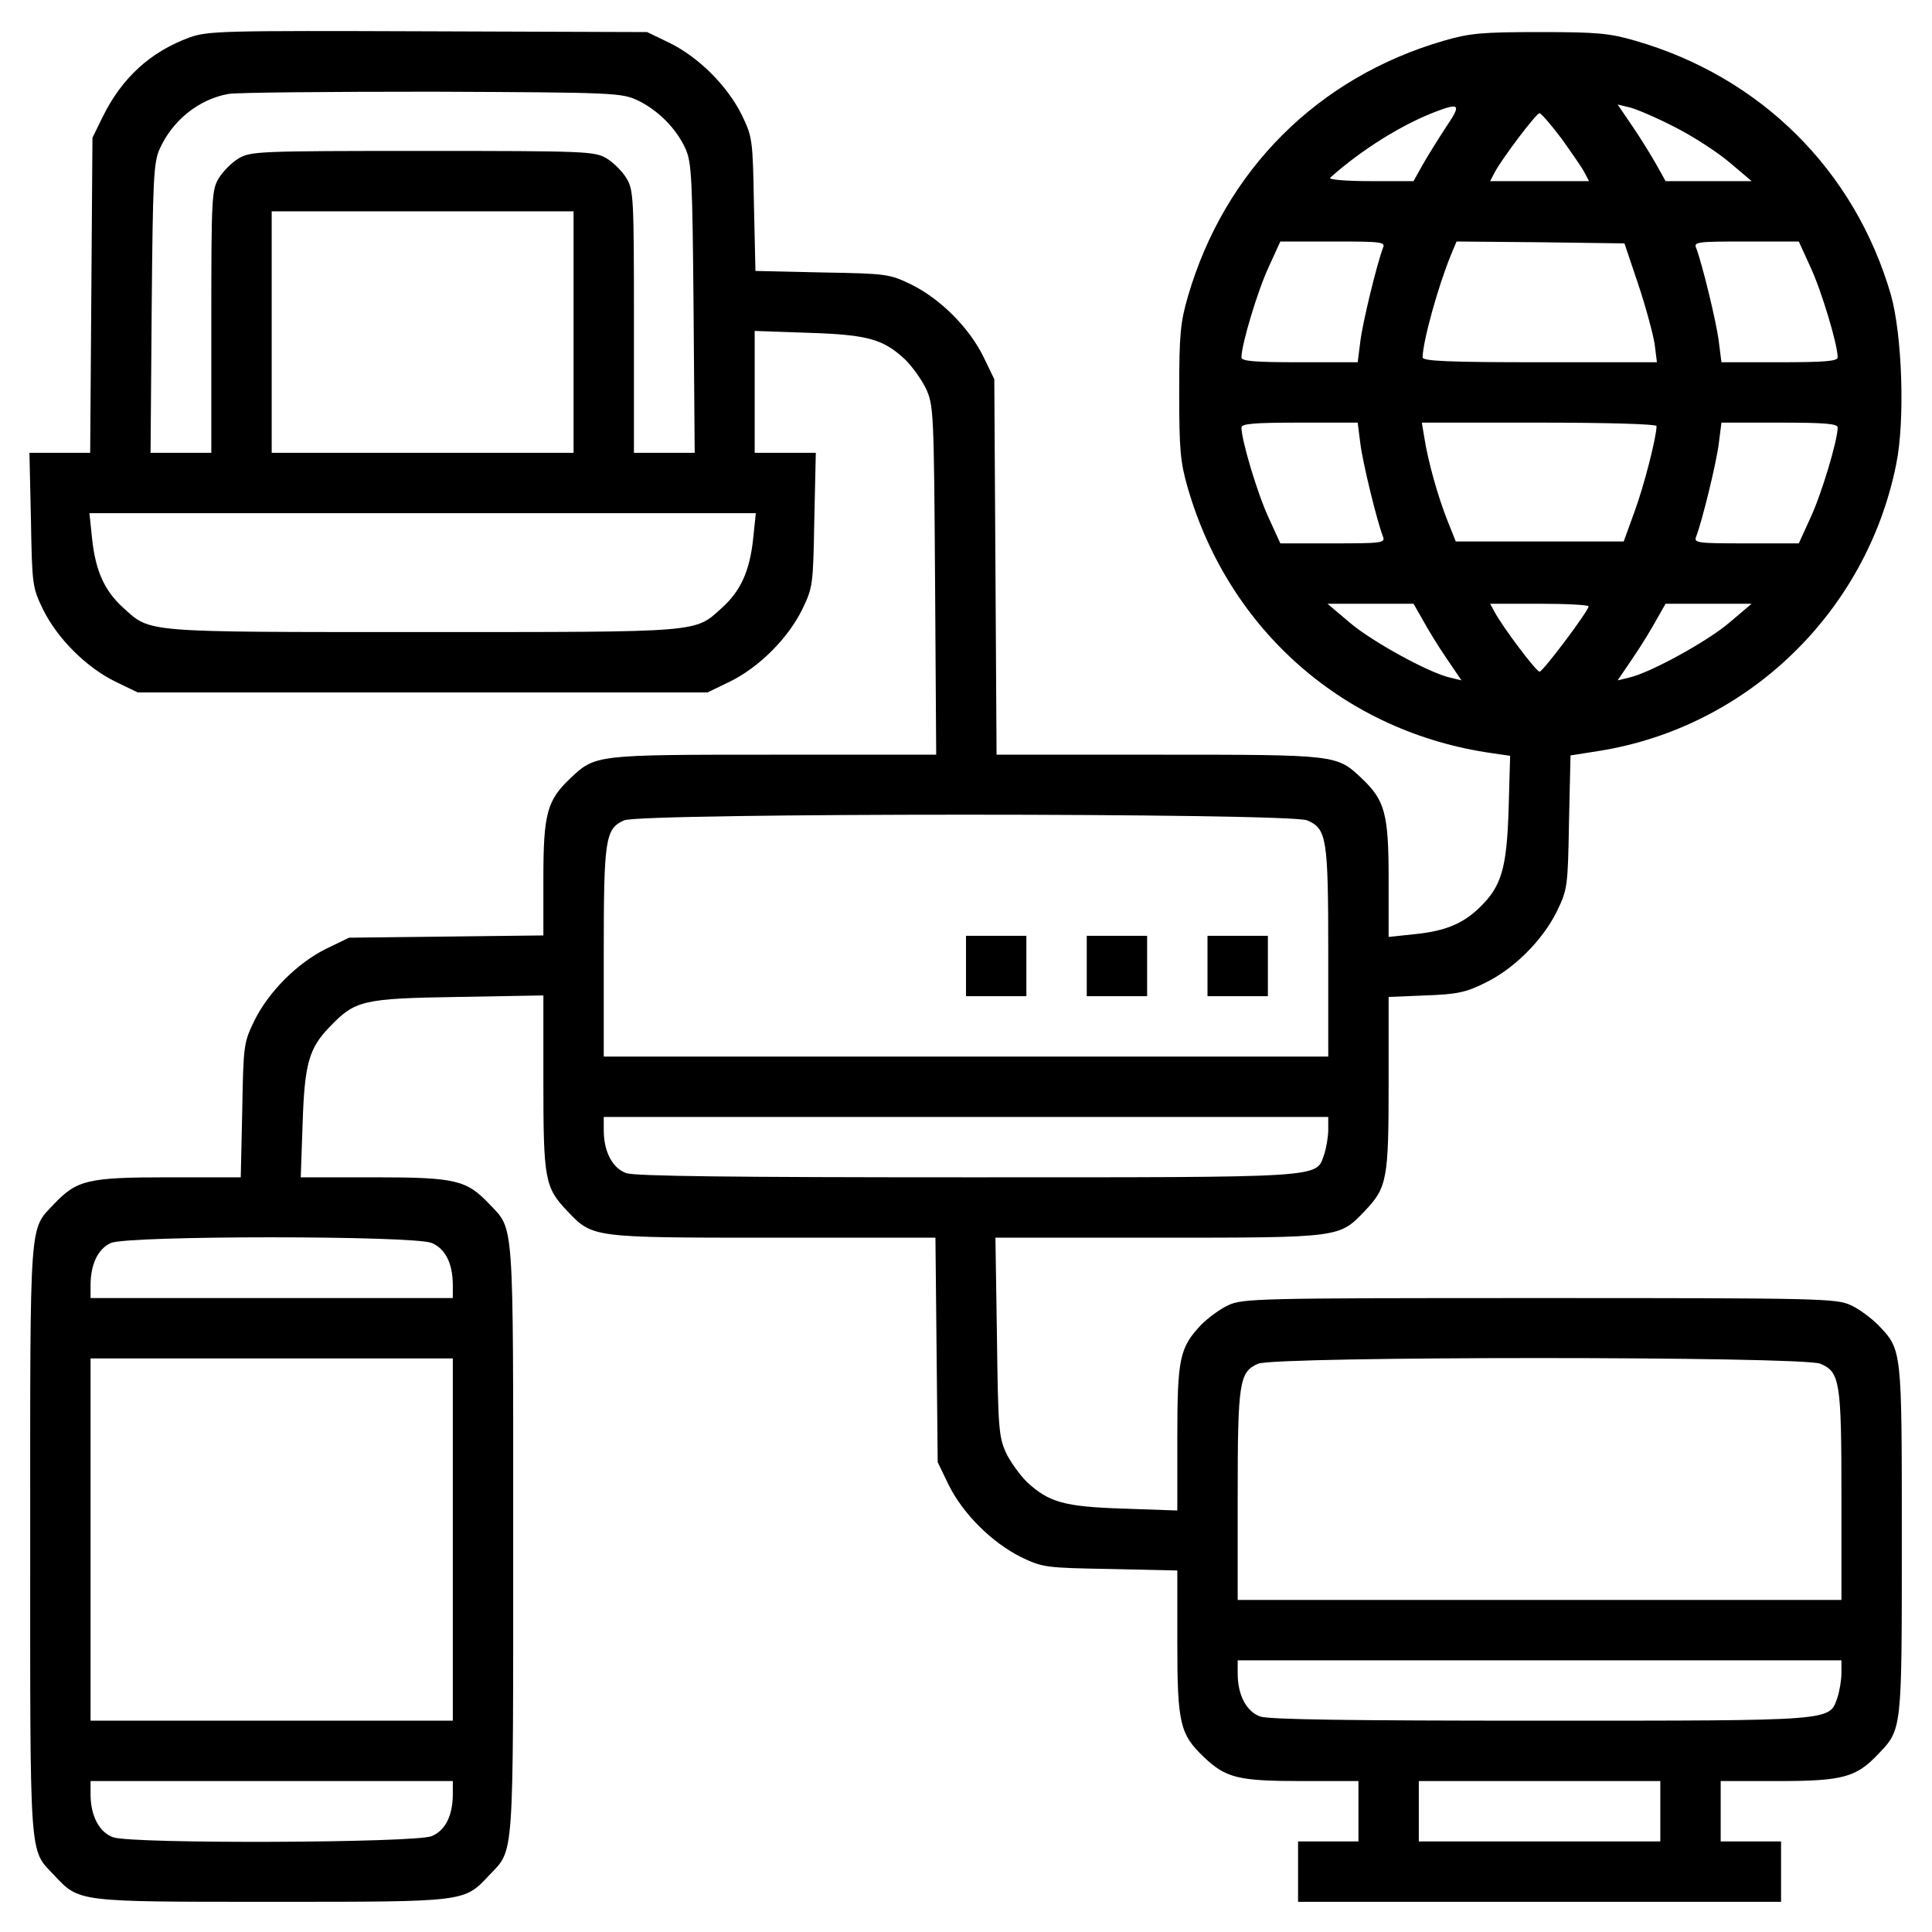 <svg xmlns="http://www.w3.org/2000/svg" width="682.667" height="682.667" version="1.0" viewBox="0 0 512 512"><path d="M50.3 9.9c-10.4 3.8-18 10.7-23.1 21.1l-2.7 5.5-.3 41.7-.3 41.8H7.8l.4 17.7c.3 17.4.4 18 3.2 23.8 3.8 7.7 11.4 15.3 19.1 19.1l6 2.9h151l6-2.9c7.7-3.8 15.3-11.4 19.1-19.1 2.8-5.8 2.9-6.4 3.2-23.8l.4-17.7H200V87.7l14.3.5c15.8.5 19.8 1.7 25.6 7.1 1.8 1.8 4.3 5.2 5.5 7.7 2 4.4 2.1 6 2.4 50.7l.3 46.3H205c-47.5 0-47.2 0-53.9 6.3-6.1 5.8-7.1 9.3-7.1 26.4v15.2l-25.7.3-25.8.3-6 2.9c-7.7 3.8-15.3 11.4-19.1 19.1-2.8 5.8-2.9 6.4-3.2 23.7l-.4 17.8H44.7c-21.5 0-24.3.7-30.4 7.1-6.6 7-6.3 2.8-6.3 88.9 0 86.1-.3 81.9 6.3 88.9 6.8 7.2 5.8 7.1 57.7 7.1 51.9 0 50.9.1 57.7-7.1 6.6-7 6.3-2.8 6.3-88.9 0-86.1.3-81.9-6.3-88.9-6.1-6.4-8.9-7.1-30.6-7.1H79.7l.5-14.3c.5-15.8 1.7-19.9 7.1-25.5 6.8-7.1 8.7-7.6 34-8l22.7-.4v23.1c0 25.6.4 27.8 6.3 34 6.8 7.1 6.2 7.1 54.4 7.1h43.2l.3 29.7.3 29.8 2.9 6c3.8 7.7 11.5 15.3 19.1 19.1 5.8 2.8 6.5 2.9 23.8 3.2l17.7.4v19.1c0 21.5.7 24.3 7.1 30.4 5.8 5.5 9.1 6.3 25.9 6.3h15v16h-16v16h128v-16h-16v-16h15.3c17.1 0 20.6-1 26.4-7.1 6.4-6.7 6.3-6.1 6.3-56.9s.1-50.2-6.3-56.9c-1.8-1.8-5-4.2-7.2-5.2-3.8-1.8-8.1-1.9-82.5-1.9s-78.7.1-82.5 1.9c-2.2 1-5.4 3.4-7.2 5.2-5.7 6.1-6.3 8.8-6.3 30v19.2l-14.2-.5c-15.9-.5-19.9-1.7-25.7-7.1-1.8-1.8-4.3-5.2-5.5-7.7-1.9-4.2-2.1-6.5-2.4-30.8l-.4-26.2h43.4c48.3 0 47.7 0 54.5-7.1 5.9-6.2 6.3-8.4 6.3-33.8v-22.9l9.8-.4c8.3-.3 10.7-.8 15.7-3.3 7.7-3.7 15.3-11.3 19.1-19 2.8-5.8 2.9-6.5 3.2-23.6l.4-17.7 7.6-1.2c39.3-6.3 70.8-36.7 78.7-75.9 2.4-11.6 1.6-34.4-1.4-45-9.6-33-34.5-57.7-67.7-67.3-6.9-2-10.1-2.3-25.4-2.3-15.3 0-18.5.3-25.4 2.3-33.4 9.7-58.1 34.4-67.8 67.8-2 6.9-2.3 10.1-2.3 25.4 0 15.3.3 18.5 2.3 25.4 11 37.9 41.8 64.7 80.6 70.2l4.8.7-.4 14.1c-.5 15.9-1.9 20.6-7.9 26.3-4.4 4.2-9.1 6.1-17.3 6.9l-6.6.7v-15.4c0-17.3-1-20.8-7.1-26.6-6.7-6.3-6.4-6.3-53.8-6.3h-43l-.3-49.8-.3-49.7-2.9-6c-3.8-7.7-11.4-15.3-19.1-19.1-5.8-2.8-6.5-2.9-23.7-3.2l-17.6-.4-.4-17.6c-.3-17.2-.4-17.9-3.2-23.7-3.8-7.7-11.4-15.3-19.1-19.1l-6-2.9-58-.2c-54.6-.2-58.3-.1-63.2 1.6zM169 26.6c5.4 2.6 10.3 7.5 12.7 12.9 1.6 3.6 1.8 8 2.1 42.2l.3 38.3H168V85.2c0-32.9-.1-34.9-2-38-1.1-1.8-3.4-4.1-5.2-5.2-3.2-1.9-5.2-2-48.8-2-43.6 0-45.6.1-48.8 2-1.8 1.1-4.1 3.4-5.2 5.2-1.9 3.1-2 5.1-2 38V120H39.9l.3-38.3c.3-34.2.5-38.6 2.1-42.2 3.4-7.6 10.4-13.2 18.2-14.6 2.2-.4 26.5-.6 54-.6 48.7.2 50.1.3 54.5 2.3zm214.2 7.1c-2.1 3.2-4.9 7.7-6.2 10l-2.4 4.3h-11.5c-6.5 0-11.1-.4-10.6-.9 8.4-7.5 19.3-14.3 28.5-17.7 5.9-2.2 6.2-1.6 2.2 4.3zm60.3-.2c5 2.5 11.6 6.8 14.8 9.5l5.9 5h-22.8l-2.4-4.3c-1.3-2.3-4.1-6.9-6.3-10.1l-4-5.9 2.9.7c1.6.3 7 2.6 11.9 5.1zm-29.7 3.2c2.7 3.8 5.5 7.8 6.1 9l1.2 2.3h-26.2l1.2-2.3C398 42.1 407.1 30 408 30c.4 0 3 3 5.8 6.7zM152 88v32H72V56h80v32zm214.5-22.3c-1.6 4.2-5.4 19.8-6 24.8l-.7 5.5h-15.4c-12.2 0-15.4-.3-15.4-1.3 0-3.4 4.3-17.7 7.2-23.9l3.1-6.8h14c12.8 0 13.9.1 13.2 1.7zm67.7 9.8c2 6 3.9 13.1 4.3 15.7l.6 4.8h-31c-24.2 0-31.1-.3-31.1-1.3.1-4.4 4.1-18.8 7.5-27.1L386 64l22.3.2 22.2.3 3.7 11zm45.6-4.7c2.9 6.2 7.2 20.5 7.2 23.9 0 1-3.2 1.3-15.4 1.3h-15.4l-.7-5.5c-.6-5-4.4-20.6-6-24.8-.7-1.6.4-1.7 13.2-1.7h14l3.1 6.8zm-119.3 46.7c.6 5 4.4 20.6 6 24.7.7 1.7-.4 1.8-13.2 1.8h-14l-3.1-6.8c-2.9-6.2-7.2-20.5-7.2-23.9 0-1 3.2-1.3 15.4-1.3h15.4l.7 5.5zm78.5-4.6c0 2.9-3.3 15.8-5.8 22.6l-2.9 8h-44.5l-2.2-5.5c-2.5-6.3-5.1-15.5-6.1-21.8l-.7-4.2h31.1c18.6 0 31.1.4 31.1.9zm48 .4c0 3.4-4.3 17.7-7.2 23.9l-3.1 6.8h-14c-12.8 0-13.9-.1-13.2-1.8 1.6-4.1 5.4-19.7 6-24.7l.7-5.5h15.4c12.2 0 15.4.3 15.4 1.3zm-287.4 29.4c-.9 8.6-3.3 13.9-8.3 18.4-7.3 6.6-4.8 6.4-79.3 6.4s-72 .2-79.3-6.4c-5-4.5-7.4-9.8-8.3-18.4l-.7-6.7h176.6l-.7 6.7zM377 164.2c1.3 2.4 4.1 7 6.3 10.2l4 5.9-2.9-.7c-5.6-1.2-21-9.7-26.7-14.6l-5.9-5h22.8l2.4 4.2zm44-3.5c-.1 1.3-12.1 17.3-13 17.3-.9 0-9.9-12-11.9-15.8l-1.2-2.2H408c7.1 0 13 .3 13 .7zm37.3 4.3c-5.7 4.9-21.1 13.4-26.7 14.6l-2.9.7 4-5.9c2.2-3.2 5-7.8 6.3-10.2l2.4-4.2h22.8l-5.9 5zm-111.9 52.4c5.2 2.2 5.6 4.6 5.6 35.2V280H160v-27.4c0-30.3.4-33 5.4-35.2 4.7-2 176.1-2 181 0zm5.6 82c0 1.8-.5 4.8-1.1 6.6-2.2 6.2 1.1 6-94.7 6-62.3 0-87.8-.3-90.2-1.1-3.7-1.3-6-5.7-6-11.4V296h192v3.4zm-237.6 30c3.6 1.5 5.6 5.4 5.6 11.2v3.4H24v-3.4c0-5.6 2-9.7 5.4-11.2 4.6-2 80.2-2 85 0zM120 408v48H24v-96h96v48zm362.4-46.6c5.2 2.2 5.6 4.6 5.6 35.2V424H328v-27.4c0-30.3.4-33 5.4-35.2 4.7-2 144.1-2 149 0zm5.6 82c0 1.8-.5 4.8-1.1 6.6-2.2 6.1-.4 6-78.7 6-50.3 0-71.8-.3-74.2-1.1-3.7-1.3-6-5.7-6-11.4V440h160v3.4zm-368 32c0 5.8-2 9.7-5.6 11.2-4.4 1.8-79.2 2.1-84.4.3-3.7-1.3-6-5.7-6-11.4V472h96v3.4zm320 4.6v8h-64v-16h64v8z"/><path d="M256 256v8h16v-16h-16v8zM288 256v8h16v-16h-16v8zM320 256v8h16v-16h-16v8z"/></svg>